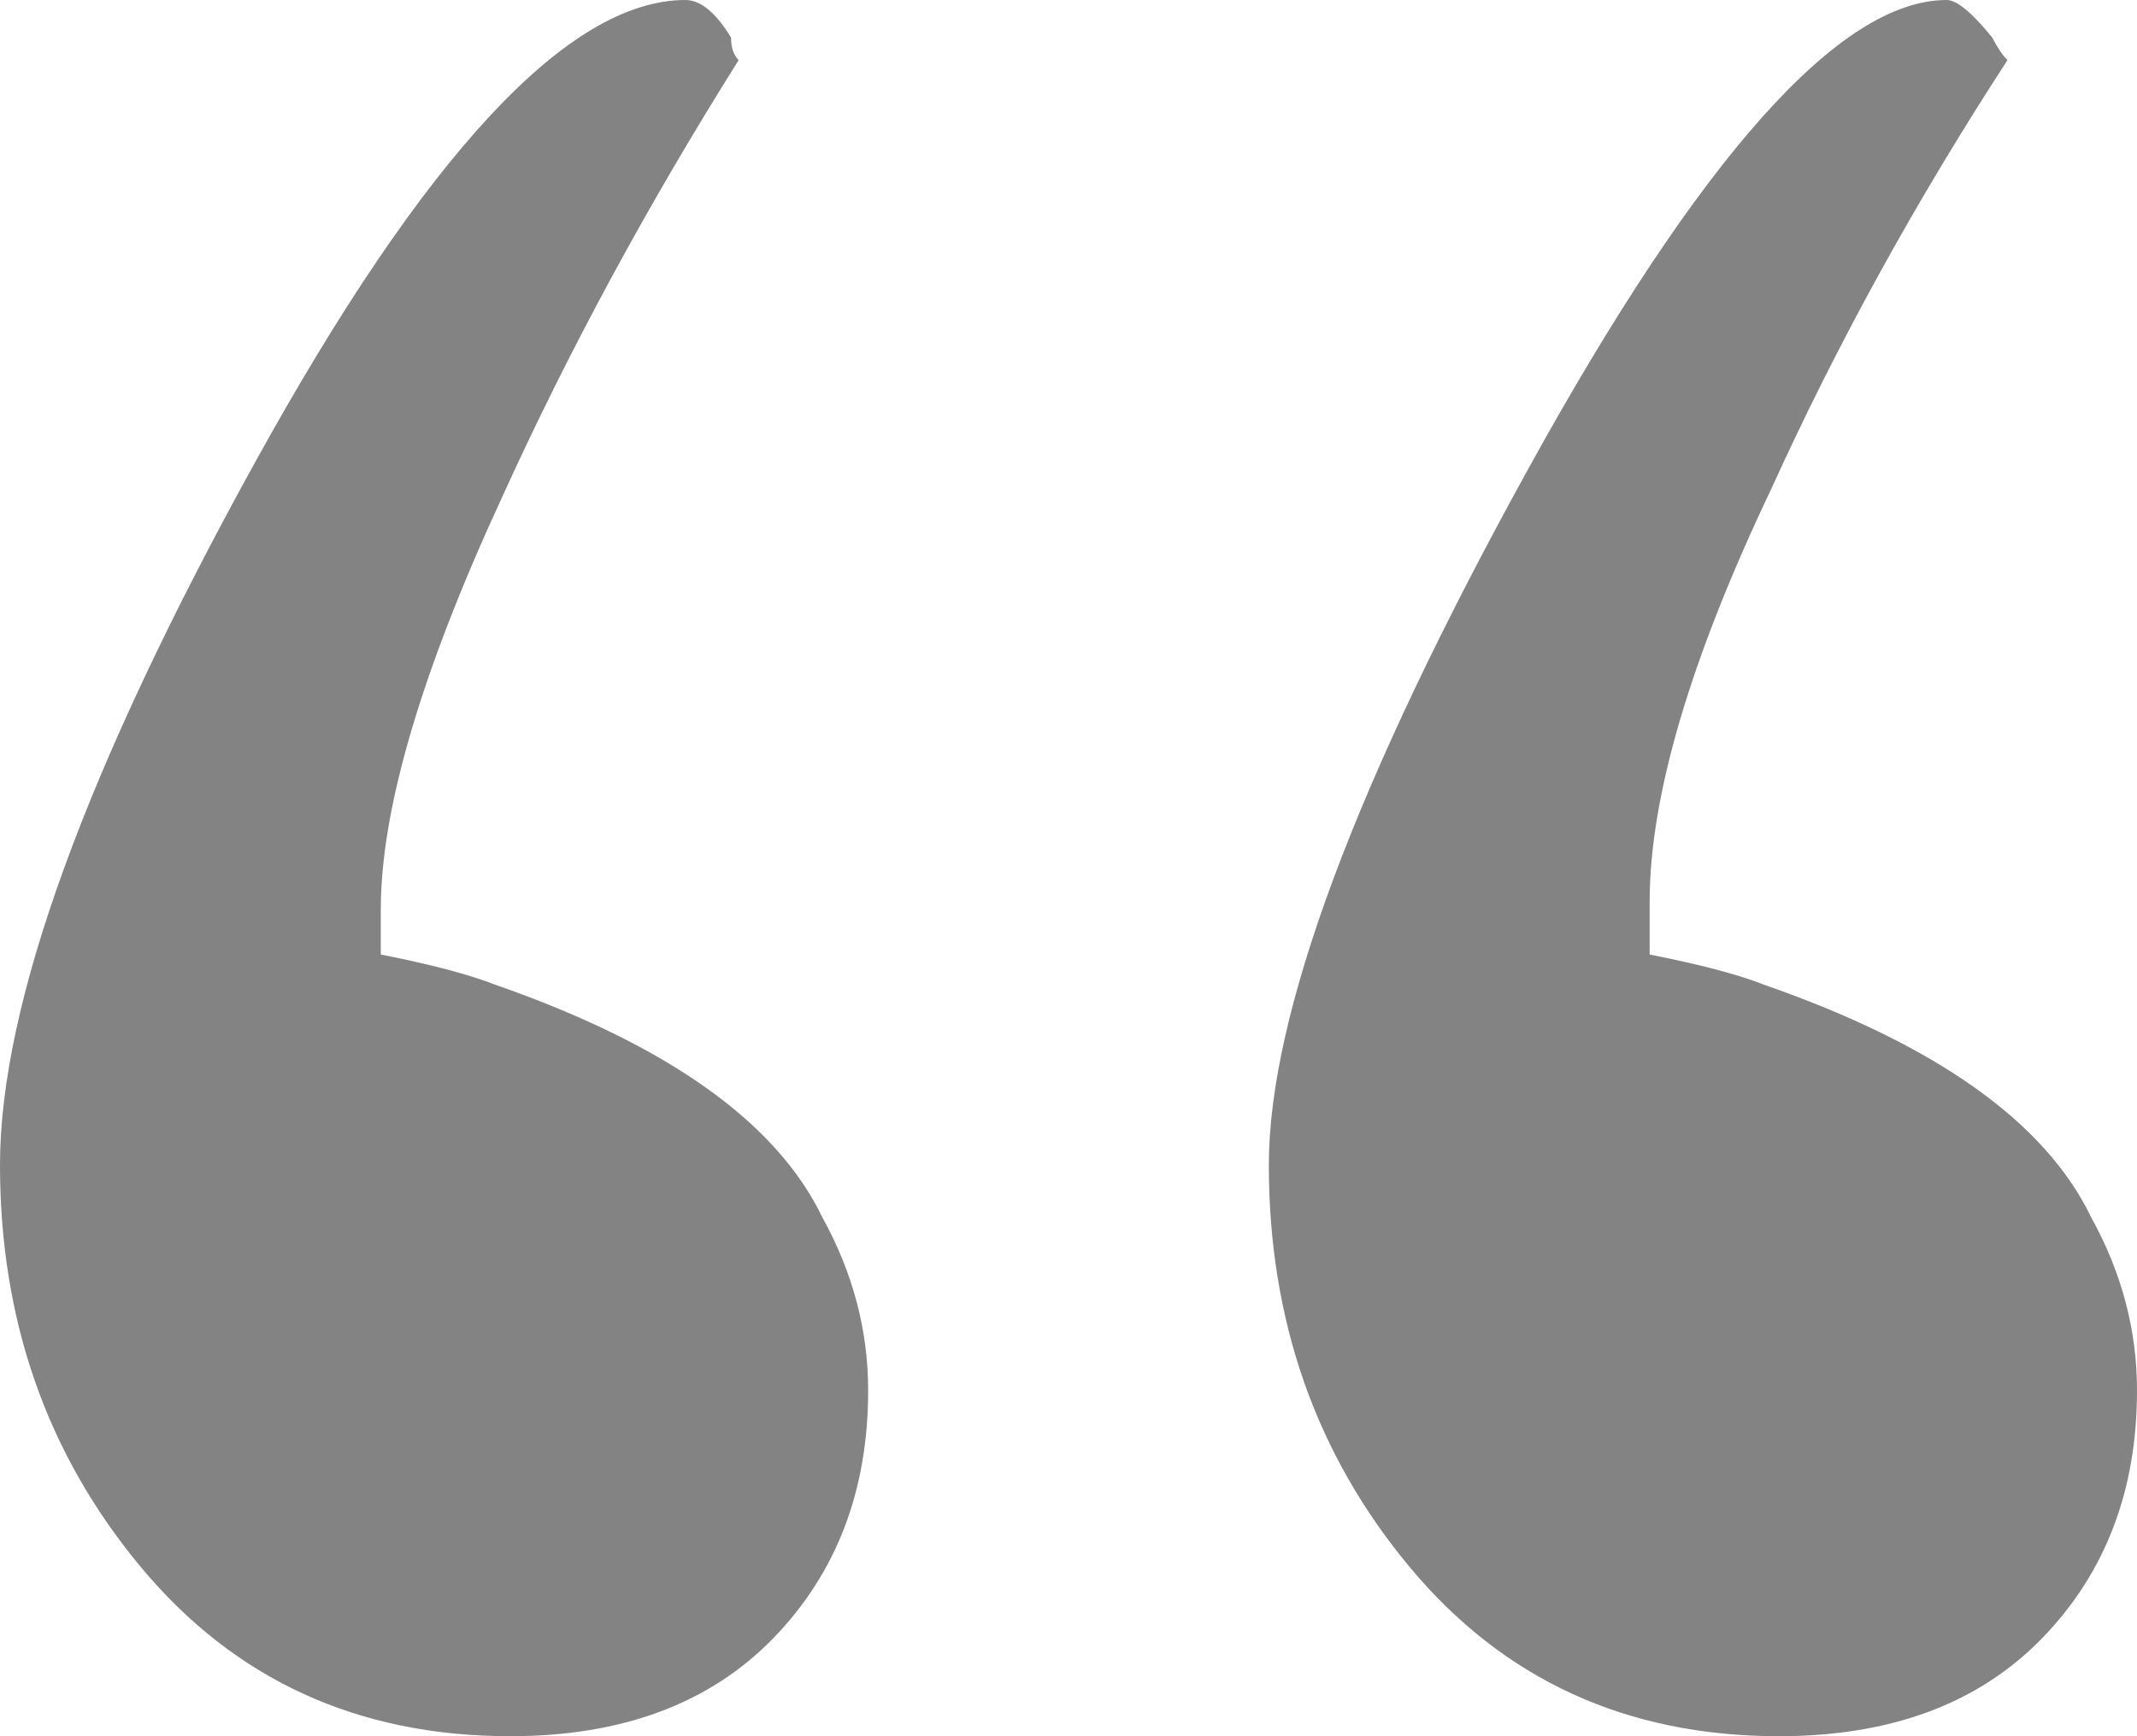 <?xml version="1.0" encoding="UTF-8"?>
<svg width="32px" height="26px" viewBox="0 0 32 26" version="1.1" xmlns="http://www.w3.org/2000/svg" xmlns:xlink="http://www.w3.org/1999/xlink">
    <!-- Generator: Sketch 61 (89581) - https://sketch.com -->
    <title>“</title>
    <desc>Created with Sketch.</desc>
    <g id="Page-1" stroke="none" stroke-width="1" fill="none" fill-rule="evenodd">
        <g id="speech-left" fill="#838383" fill-rule="nonzero">
            <path d="M26.64,26 C28.313,26 29.624,25.512 30.575,24.537 C31.525,23.561 32,22.323 32,20.823 C32,19.922 31.772,19.059 31.316,18.234 C30.632,16.808 28.997,15.645 26.412,14.745 C26.032,14.595 25.462,14.444 24.702,14.294 L24.702,14.294 L24.702,13.506 C24.702,11.931 25.31,9.867 26.526,7.316 C27.515,5.14 28.693,3.001 30.061,0.9 C29.985,0.825 29.909,0.713 29.833,0.563 C29.529,0.188 29.301,0 29.149,0 C27.553,0 25.462,2.345 22.877,7.035 C20.292,11.724 19,15.195 19,17.446 C19,19.772 19.703,21.779 21.11,23.468 C22.516,25.156 24.36,26 26.64,26 Z M7.64,26 C9.313,26 10.624,25.512 11.575,24.537 C12.525,23.561 13,22.323 13,20.823 C13,19.922 12.772,19.059 12.316,18.234 C11.632,16.808 9.997,15.645 7.412,14.745 C7.032,14.595 6.462,14.444 5.702,14.294 L5.702,14.294 L5.702,13.619 C5.702,12.118 6.31,10.055 7.526,7.429 C8.515,5.253 9.693,3.076 11.061,0.9 C10.985,0.825 10.947,0.713 10.947,0.563 C10.719,0.188 10.491,0 10.263,0 C8.515,0 6.367,2.307 3.82,6.922 C1.273,11.537 0,15.045 0,17.446 C0,19.772 0.703,21.779 2.11,23.468 C3.516,25.156 5.36,26 7.64,26 Z" id="“"></path>
        </g>
    </g>
</svg>